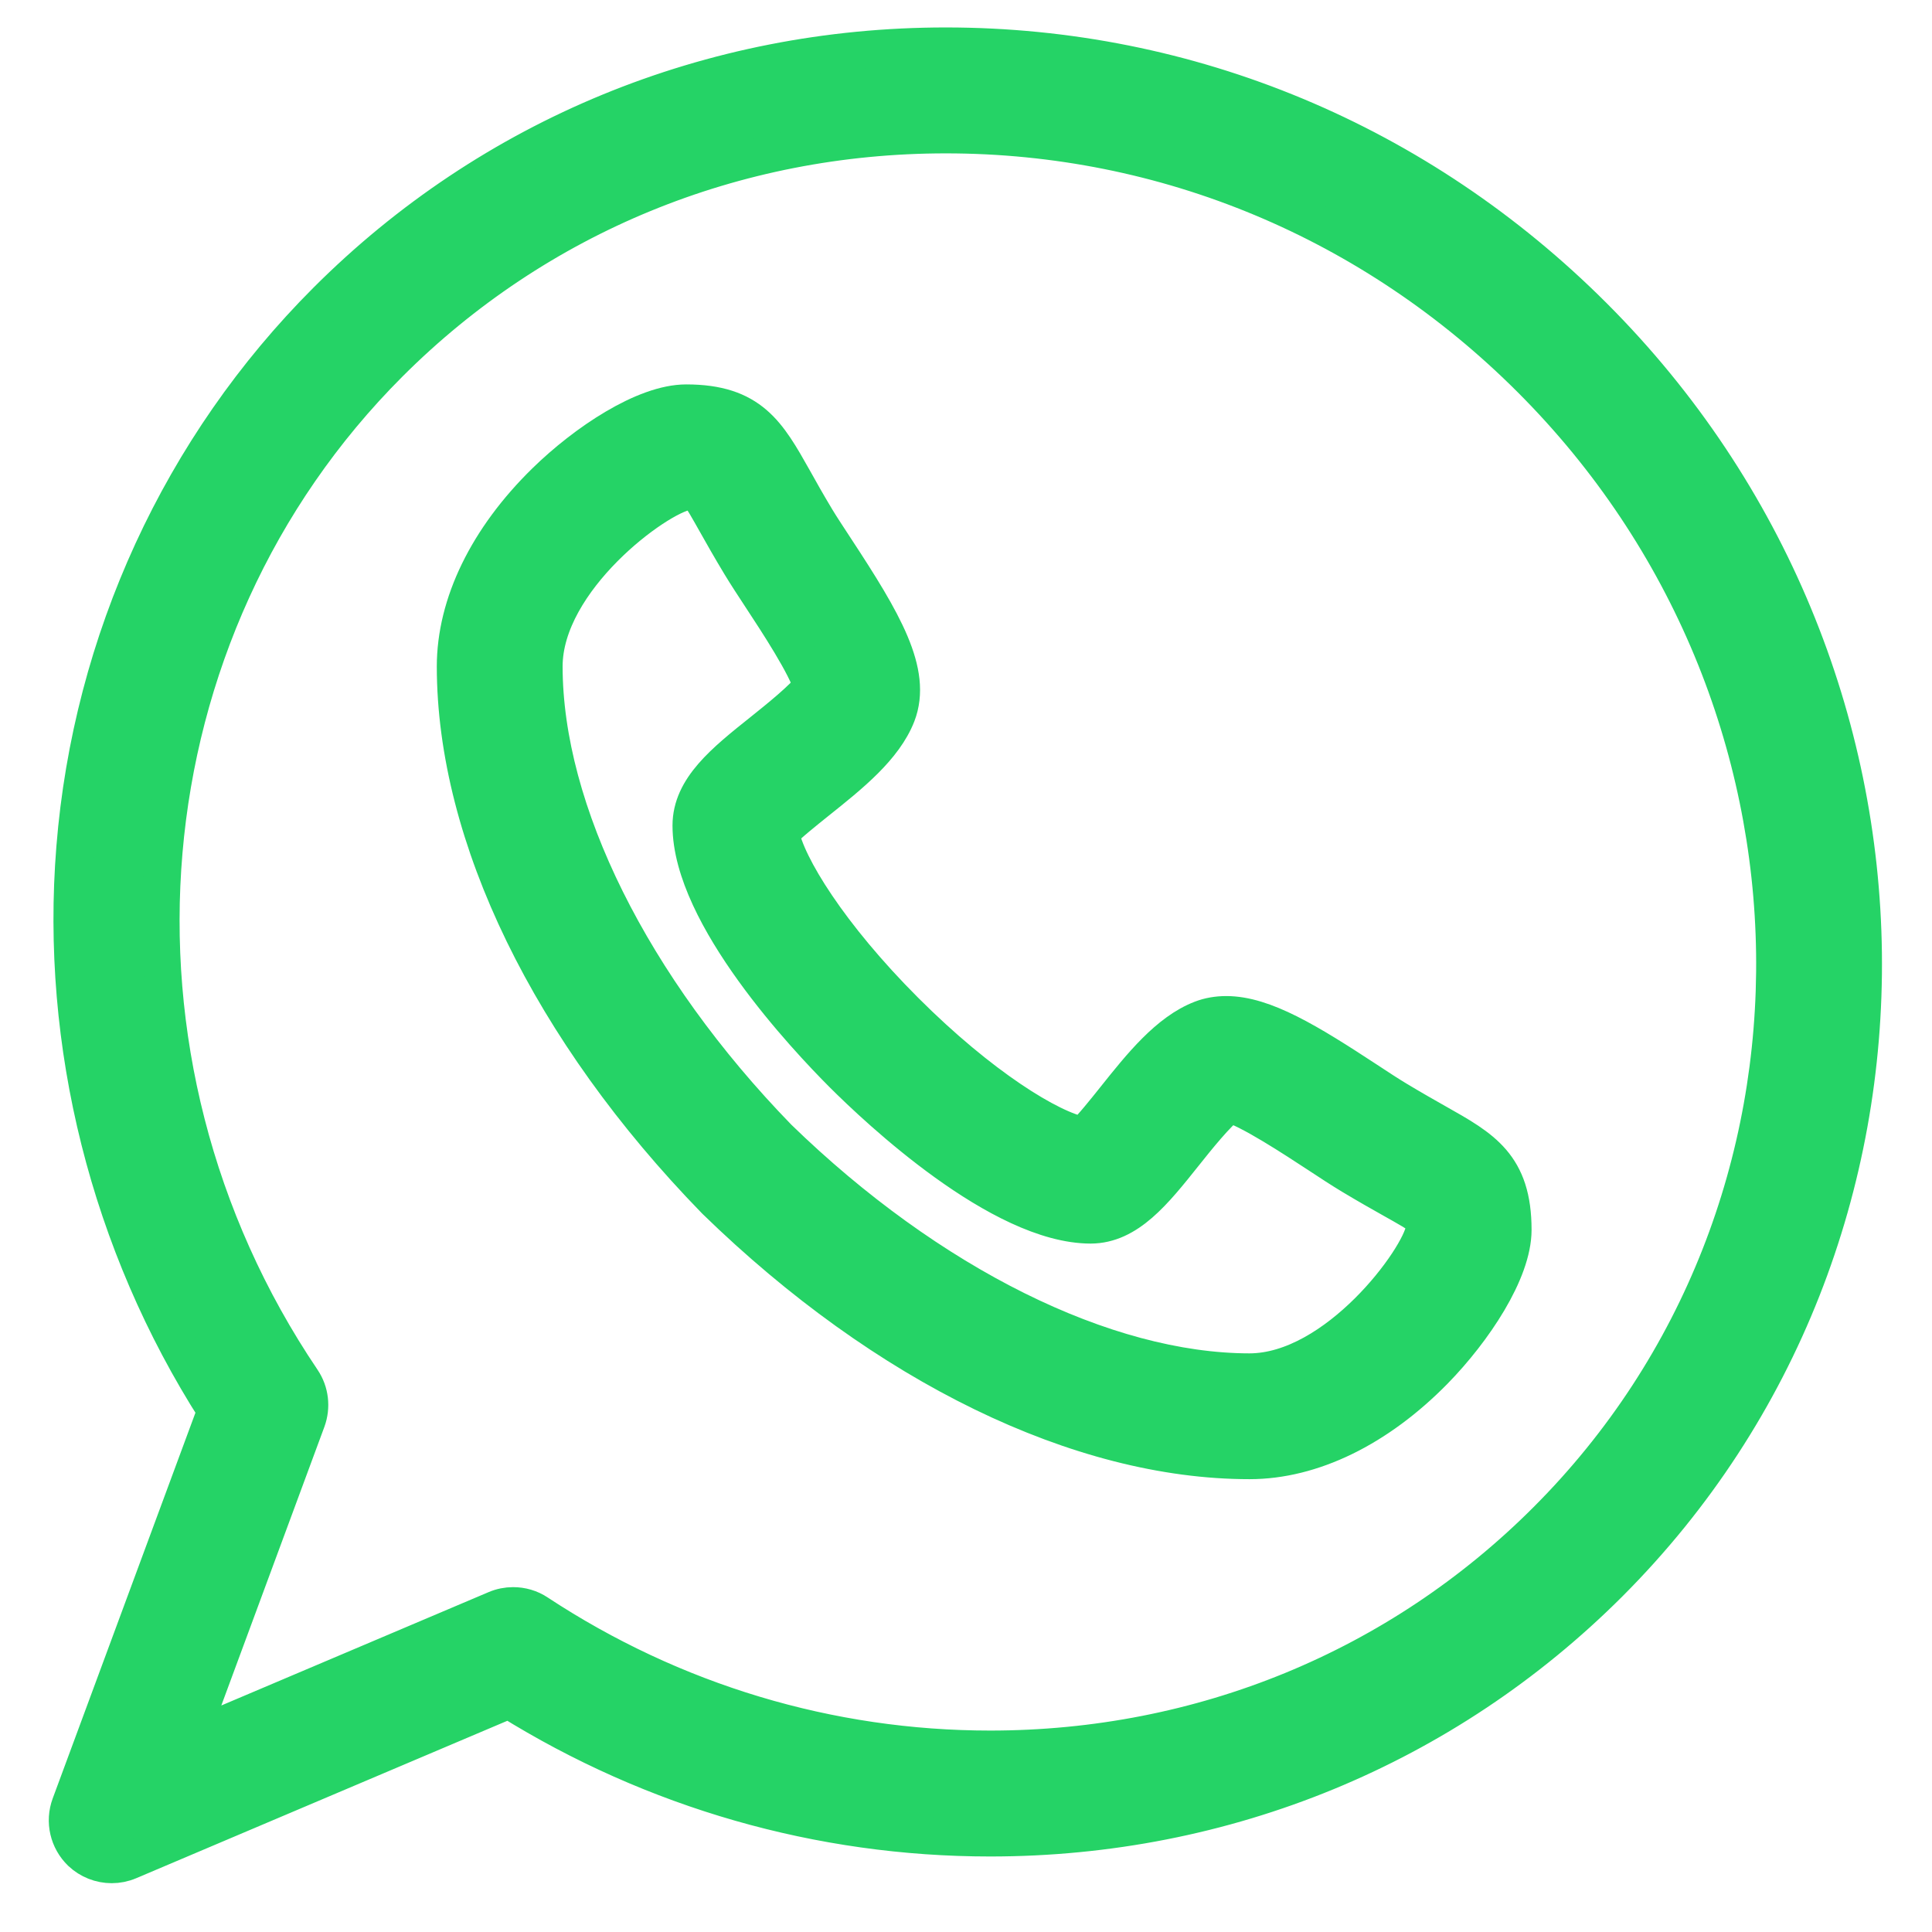 <svg width="17" height="17" viewBox="0 0 17 17" fill="none" xmlns="http://www.w3.org/2000/svg">
<g clip-path="url(#clip0_2683_819)">
<path d="M10.995 12.851C10.995 12.851 10.994 12.851 10.994 12.851C9.502 12.851 7.791 12.018 6.3 10.567C6.297 10.565 6.295 10.562 6.292 10.559C4.841 9.068 4.009 7.357 4.008 5.865C4.008 5.316 4.289 4.738 4.8 4.238C5.152 3.894 5.671 3.547 6.038 3.547C6.603 3.547 6.754 3.814 6.982 4.219C7.037 4.318 7.1 4.43 7.181 4.565C7.226 4.64 7.289 4.734 7.354 4.834C7.772 5.471 8.035 5.916 7.892 6.288C7.779 6.578 7.481 6.816 7.193 7.046C7.087 7.131 6.934 7.253 6.866 7.326C6.919 7.617 7.299 8.232 7.963 8.896C8.626 9.559 9.241 9.94 9.532 9.993C9.606 9.925 9.727 9.773 9.811 9.668C10.042 9.378 10.281 9.08 10.571 8.968C10.638 8.942 10.712 8.929 10.79 8.929C11.121 8.929 11.511 9.168 12.025 9.505C12.125 9.571 12.22 9.633 12.295 9.678C12.43 9.759 12.541 9.822 12.64 9.878C13.045 10.106 13.312 10.256 13.312 10.822C13.312 11.189 12.965 11.707 12.621 12.059C12.121 12.569 11.543 12.851 10.995 12.851ZM6.847 10.013C8.173 11.302 9.723 12.072 10.994 12.073C11.763 12.072 12.494 11.075 12.534 10.815C12.534 10.761 12.531 10.734 12.528 10.72C12.489 10.686 12.367 10.617 12.258 10.556C12.16 10.501 12.038 10.432 11.893 10.345C11.805 10.292 11.704 10.226 11.598 10.156C11.396 10.024 10.991 9.757 10.818 9.713C10.712 9.787 10.525 10.021 10.42 10.153C10.153 10.488 9.922 10.777 9.597 10.778C8.805 10.777 7.725 9.759 7.413 9.447C7.101 9.134 6.082 8.055 6.082 7.264C6.082 6.937 6.372 6.705 6.708 6.437C6.839 6.332 7.071 6.147 7.146 6.041C7.102 5.868 6.836 5.463 6.704 5.262C6.634 5.155 6.568 5.055 6.515 4.967C6.427 4.821 6.358 4.699 6.303 4.601C6.242 4.493 6.174 4.371 6.139 4.331C6.126 4.329 6.098 4.326 6.045 4.325C5.784 4.365 4.786 5.096 4.786 5.865C4.787 7.136 5.557 8.686 6.847 10.013Z" fill="#25D366" stroke="#25D366" stroke-width="0.329"/>
<path d="M0.983 16.406C0.885 16.406 0.788 16.369 0.714 16.299C0.602 16.191 0.564 16.028 0.618 15.882L1.902 12.412C0.962 10.941 0.521 9.19 0.66 7.461C0.806 5.638 1.593 3.929 2.875 2.647C4.32 1.202 6.254 0.406 8.322 0.406C10.464 0.406 12.488 1.251 14.021 2.784C17.132 5.895 17.194 10.895 14.159 13.931C12.714 15.375 10.78 16.171 8.713 16.171C8.713 16.171 8.713 16.171 8.713 16.171C7.214 16.171 5.755 15.752 4.478 14.957L1.135 16.375C1.086 16.396 1.034 16.406 0.983 16.406ZM4.515 14.13C4.59 14.13 4.665 14.151 4.729 14.194C5.92 14.978 7.297 15.392 8.713 15.392C10.572 15.392 12.311 14.678 13.608 13.38C16.34 10.649 16.278 6.142 13.471 3.335C12.084 1.948 10.256 1.185 8.322 1.185C6.462 1.185 4.723 1.899 3.425 3.197C1.07 5.552 0.747 9.315 2.658 12.145C2.728 12.249 2.743 12.38 2.7 12.498L1.661 15.307L4.363 14.161C4.412 14.14 4.464 14.13 4.515 14.13Z" fill="#25D366" stroke="#25D366" stroke-width="0.329"/>
</g>
<defs>
<clipPath id="clip0_2683_819">
<rect width="17" height="17" fill="white"/>
</clipPath>
</defs>
</svg>
